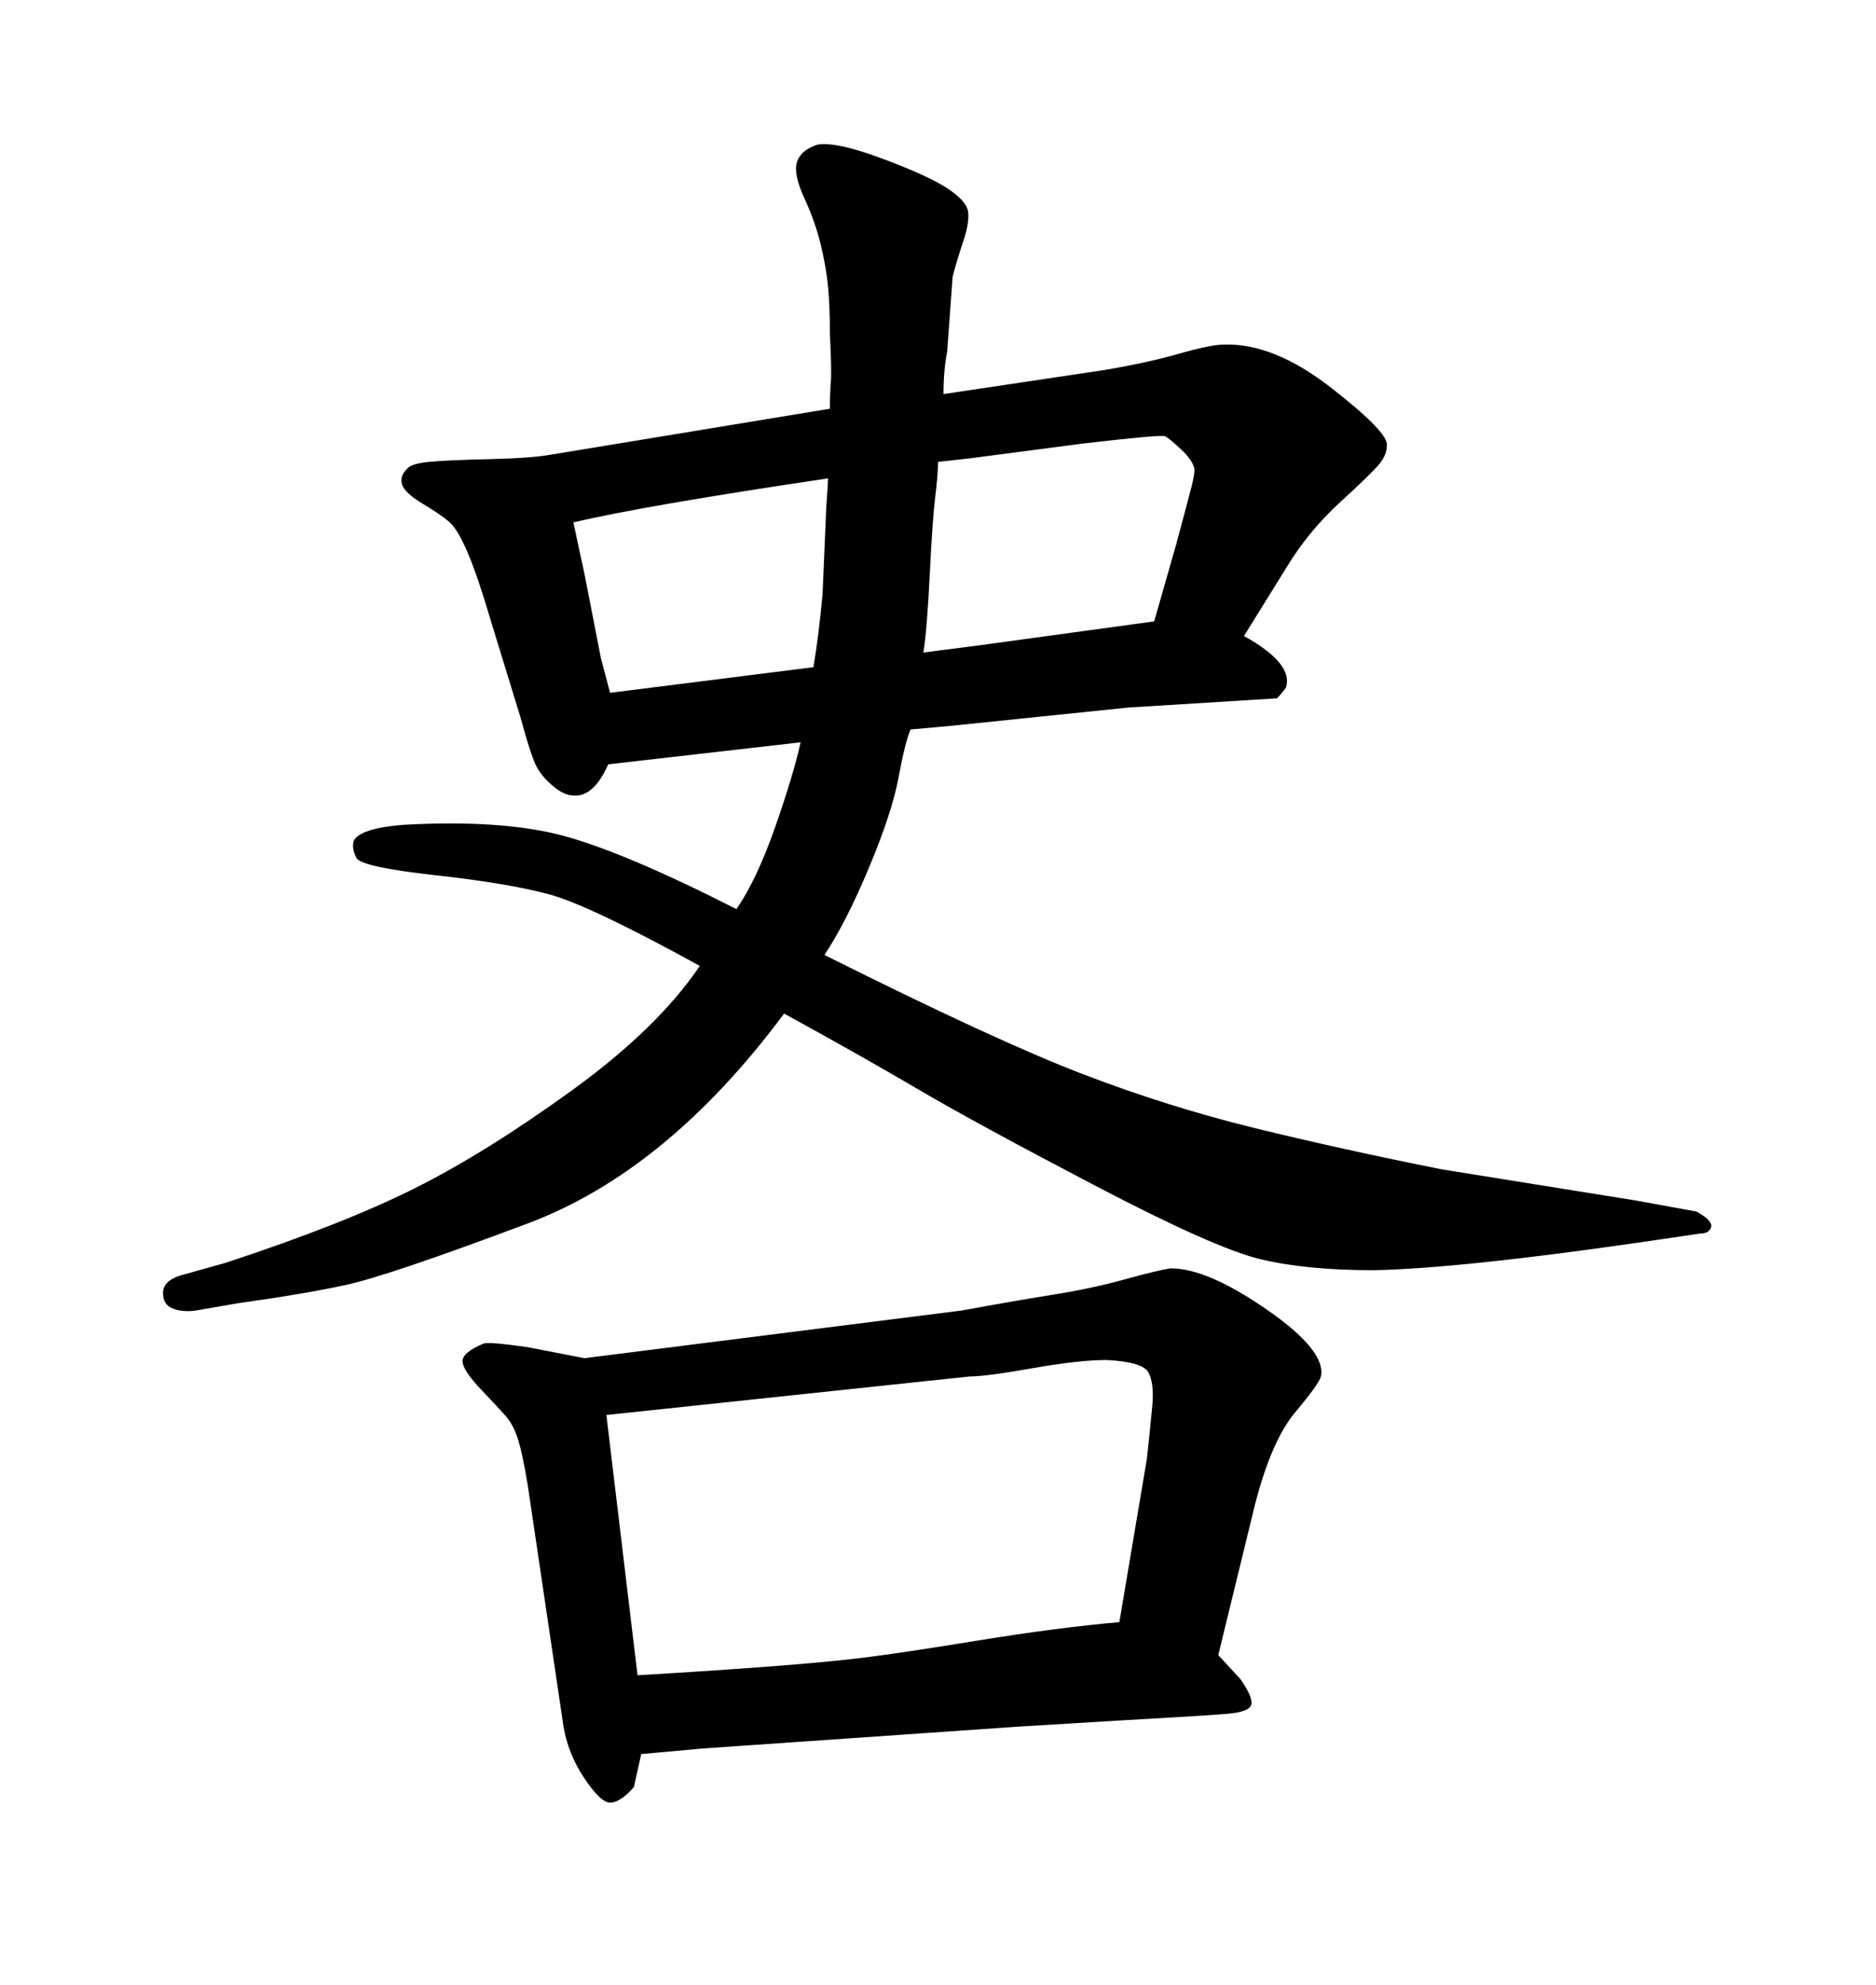 <svg xmlns="http://www.w3.org/2000/svg" xmlns:xlink="http://www.w3.org/1999/xlink" width="300" height="317.285"><path d="M131.84 152.64L131.84 152.64Q159.38 166.41 173.14 171.68Q186.91 176.95 200.68 180.32Q214.45 183.69 230.57 186.91L230.57 186.91L261.62 191.89L271.29 193.65Q273.93 195.12 273.63 196.14Q273.34 197.17 271.88 197.17L271.88 197.17L261.91 198.63Q233.50 202.73 219.73 203.03L219.73 203.03Q208.89 203.03 201.56 201.27Q194.24 199.51 175.20 189.55Q156.15 179.59 146.92 174.17Q137.70 168.75 125.39 162.01L125.39 162.01Q106.64 187.21 84.38 195.56Q62.11 203.91 55.37 205.37Q48.63 206.84 38.09 208.30L38.09 208.30L31.35 209.47Q29.30 209.77 27.69 209.18Q26.07 208.59 26.07 206.69Q26.07 204.79 28.71 203.91L28.71 203.91L36.04 201.86Q54.79 195.70 66.21 189.99Q77.64 184.28 91.41 174.32Q105.18 164.36 111.91 154.39L111.91 154.39Q94.34 144.73 87.89 142.97Q81.45 141.21 69.58 139.89Q57.71 138.57 56.98 137.11Q56.25 135.64 56.54 134.47L56.54 134.47Q57.42 132.42 64.45 131.84L64.45 131.84Q80.27 130.96 90.09 133.59Q99.90 136.23 117.77 145.31L117.77 145.31Q121.00 140.63 123.93 132.28Q126.86 123.93 128.03 118.65L128.03 118.65L97.27 122.17Q94.92 127.44 91.70 127.15L91.70 127.15Q90.23 127.15 88.48 125.68Q86.72 124.22 85.84 122.61Q84.96 121.00 83.20 114.55L83.20 114.55L78.52 99.32Q76.46 92.29 74.85 88.48Q73.24 84.67 71.92 83.50Q70.61 82.32 67.68 80.57Q64.75 78.81 64.31 77.49Q63.87 76.17 65.04 75L65.04 75Q65.63 74.12 68.55 73.83Q71.48 73.54 78.22 73.39Q84.96 73.24 88.18 72.66L88.18 72.66L132.71 65.33Q132.71 62.99 132.86 61.08Q133.01 59.18 132.71 53.32L132.71 53.32Q132.71 48.93 132.42 45.85Q132.13 42.77 131.25 39.11Q130.37 35.45 128.61 31.64Q126.86 27.83 127.44 25.93Q128.03 24.02 130.66 23.14L130.66 23.14Q133.59 22.56 141.06 25.34Q148.54 28.13 151.61 30.18Q154.69 32.23 154.83 33.98Q154.98 35.74 154.10 38.38L154.10 38.38Q152.93 41.89 152.34 44.24L152.34 44.24L151.46 56.25Q150.88 59.18 150.88 62.99L150.88 62.99L176.37 59.18Q183.40 58.01 188.53 56.54Q193.65 55.08 195.70 55.08L195.70 55.08Q203.61 54.79 212.84 61.96Q222.07 69.14 221.78 71.19L221.78 71.19Q221.78 72.66 220.61 74.12Q219.43 75.59 214.31 80.27Q209.18 84.96 205.66 90.82L205.66 90.82L198.93 101.66Q206.84 106.05 205.66 109.86L205.66 109.86Q205.08 110.74 204.20 111.62L204.20 111.62L180.47 113.09L152.05 116.02L145.61 116.60Q144.73 118.65 143.70 124.22Q142.68 129.79 139.01 138.57Q135.35 147.36 131.84 152.64ZM132.42 76.46L132.42 76.46Q102.83 80.86 91.70 83.50L91.70 83.50Q92.87 89.06 93.46 91.70L93.46 91.70L96.09 105.18L97.56 110.74L130.08 106.64Q130.96 101.37 131.54 94.92L131.54 94.92L132.13 81.15Q132.42 77.05 132.42 76.46ZM147.66 104.30L147.66 104.30L156.74 103.13L184.57 99.32L188.09 87.01Q190.14 79.39 190.58 77.64Q191.02 75.88 191.02 75L191.02 75Q190.72 73.54 188.82 71.78Q186.91 70.02 186.33 69.73Q185.74 69.43 173.14 70.90L173.14 70.90L155.27 73.24L150 73.83Q150 75.88 149.56 79.39Q149.12 82.91 148.68 91.85Q148.24 100.78 147.66 104.30ZM102.54 280.37L102.54 280.37L101.37 285.64Q99.32 287.99 97.71 288.13Q96.09 288.28 93.31 284.03Q90.53 279.79 89.94 274.80L89.94 274.80L84.38 237.30Q83.50 232.03 82.76 229.83Q82.03 227.64 80.86 226.32Q79.69 225 76.90 222.07Q74.12 219.14 73.97 217.68Q73.83 216.21 77.34 214.75L77.34 214.75Q78.22 214.45 84.38 215.33L84.38 215.33L93.46 217.09L153.81 209.47Q161.72 208.01 168.16 206.98Q174.61 205.96 179.88 204.49Q185.16 203.03 187.21 202.73L187.21 202.73Q193.07 202.73 202.59 209.33Q212.11 215.92 211.23 220.02L211.23 220.02Q210.94 221.19 207.13 225.73Q203.32 230.27 200.68 240.53L200.68 240.53L194.82 264.55L198.34 268.36Q200.39 271.29 200.10 272.46Q199.80 273.63 196.29 273.93Q192.77 274.22 187.50 274.51Q182.23 274.80 162.89 275.98L162.89 275.98L112.21 279.49L102.54 280.37ZM96.97 226.17L101.95 267.77Q111.91 267.19 121.88 266.46Q131.84 265.72 137.84 264.99Q143.85 264.26 156.45 262.21Q169.04 260.16 179.00 259.28L179.00 259.28L183.40 233.20Q183.98 227.93 184.28 224.56Q184.57 221.19 183.69 219.43Q182.81 217.68 176.95 217.38L176.95 217.38Q172.56 217.38 165.09 218.70Q157.62 220.02 154.98 220.02L154.98 220.02L96.97 226.17Z"/></svg>